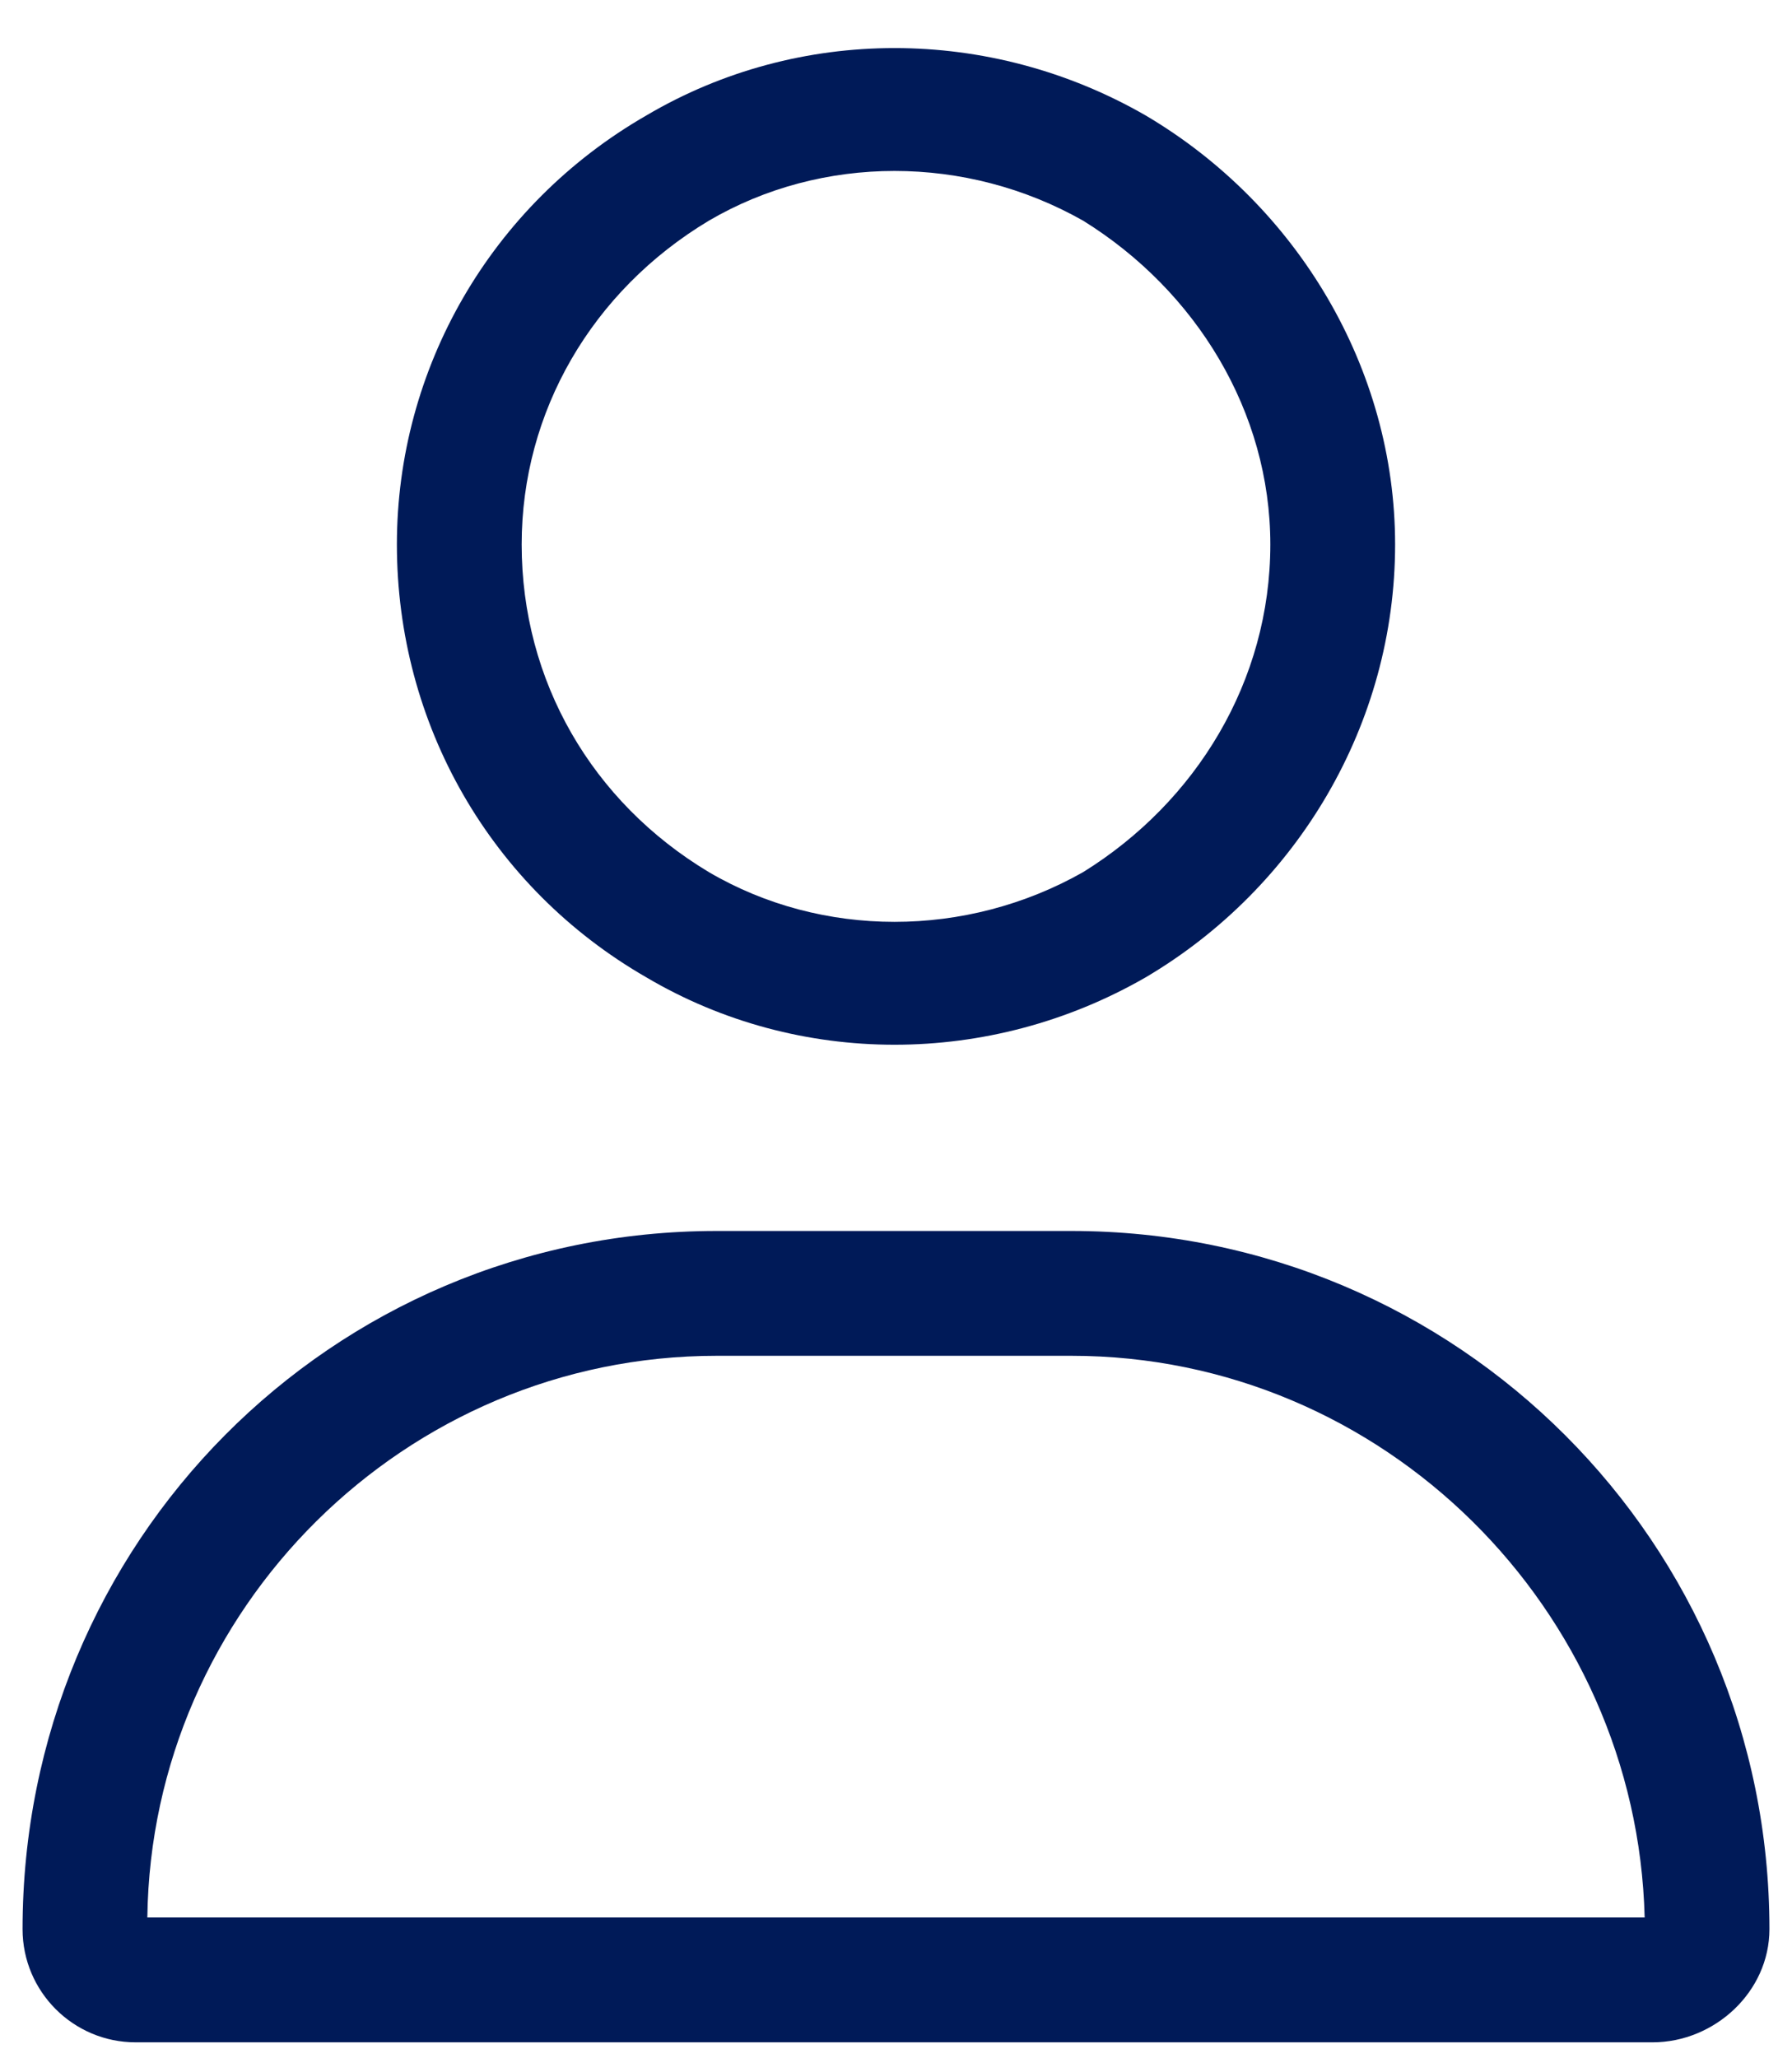 <svg width="27" height="31" viewBox="0 0 27 31" fill="none" xmlns="http://www.w3.org/2000/svg">
<path d="M19.14 8.2C19.14 6.202 18.024 4.381 16.32 3.324C14.557 2.325 12.384 2.325 10.68 3.324C8.918 4.381 7.86 6.202 7.86 8.2C7.86 10.256 8.918 12.078 10.68 13.135C12.384 14.134 14.557 14.134 16.32 13.135C18.024 12.078 19.14 10.256 19.14 8.2ZM5.98 8.2C5.98 5.556 7.39 3.089 9.74 1.738C12.031 0.386 14.91 0.386 17.26 1.738C19.551 3.089 21.02 5.556 21.02 8.2C21.02 10.902 19.551 13.37 17.26 14.721C14.91 16.073 12.031 16.073 9.74 14.721C7.39 13.37 5.98 10.902 5.98 8.2ZM2.22 28.88H24.78C24.663 24.239 20.844 20.42 16.144 20.42H10.797C6.098 20.42 2.279 24.239 2.22 28.88ZM0.34 29.056C0.34 23.24 4.981 18.54 10.797 18.54H16.144C21.96 18.54 26.66 23.24 26.66 29.056C26.66 29.996 25.837 30.76 24.898 30.76H2.044C1.104 30.76 0.34 29.996 0.34 29.056Z" fill="#001A58"/>
</svg>
